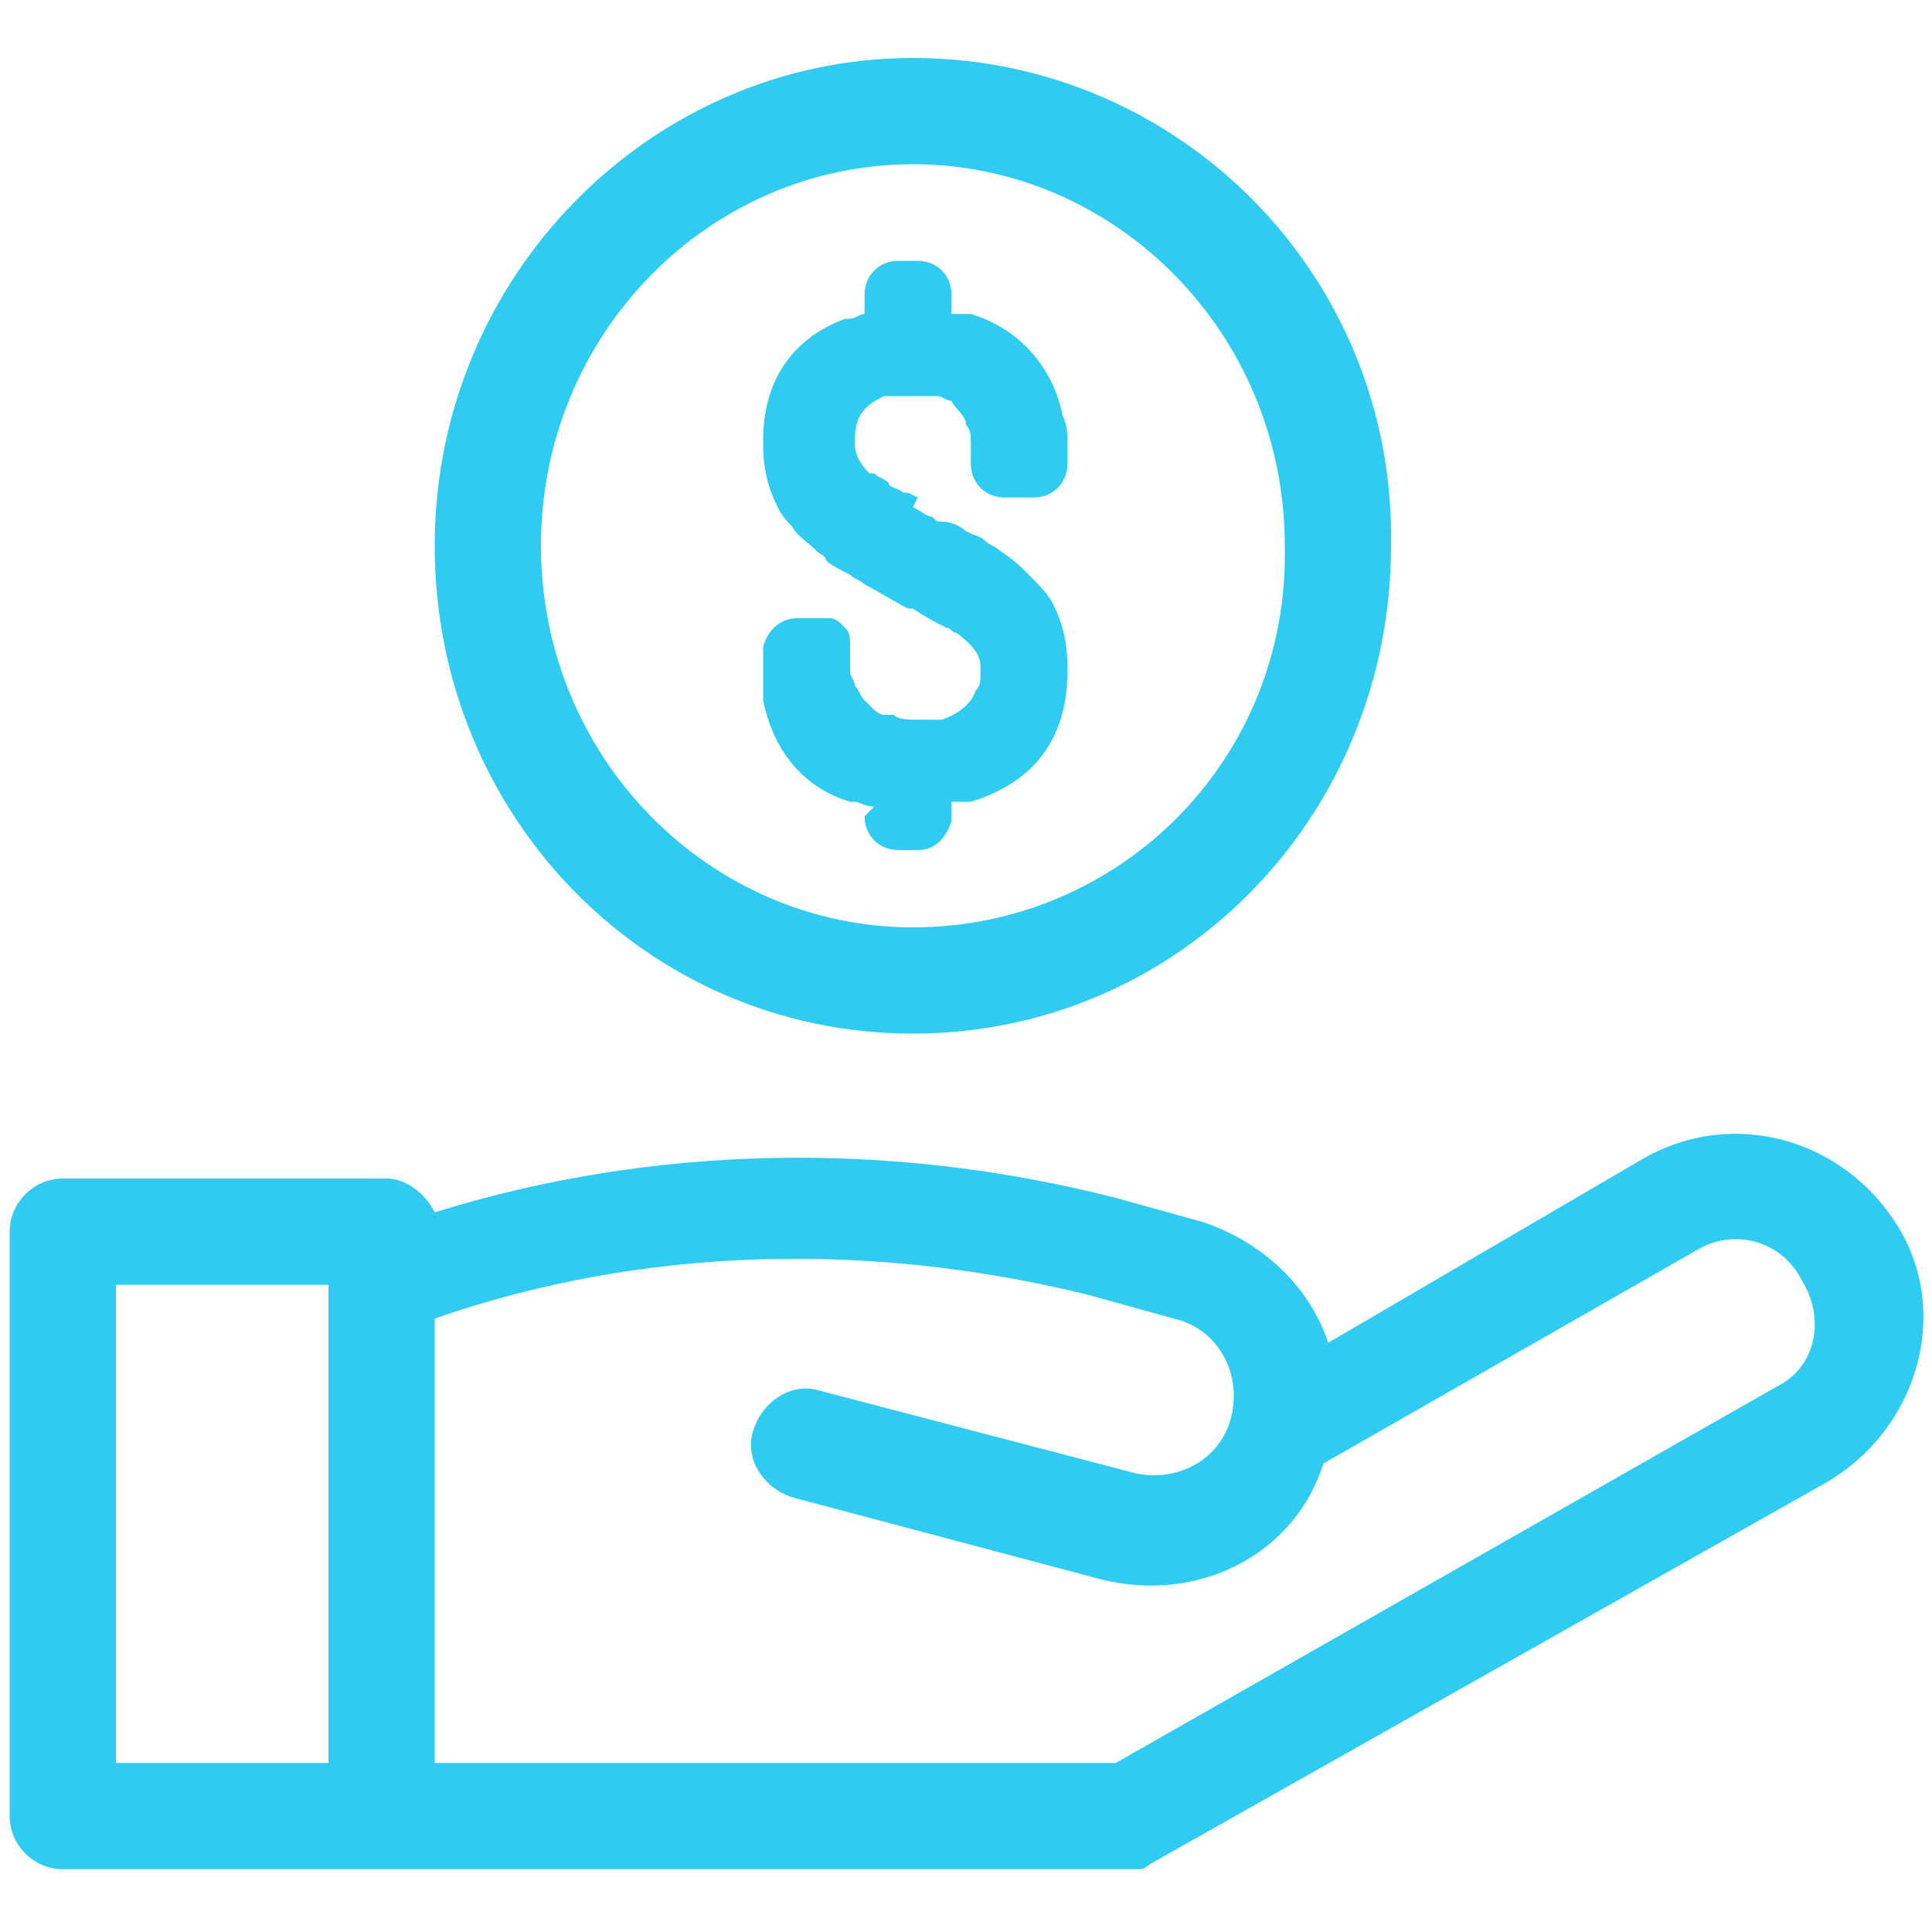 <svg version="1.1" id="Layer_1" xmlns="http://www.w3.org/2000/svg" x="0" y="0" viewBox="0 0 40 40" xml:space="preserve"><style>.st0{fill:#2fcbf1}</style><path class="st0" d="M17.9 16.9c0 .4.3.7.7.7h.4c.4 0 .6-.3.7-.6v-.4h.4c1.3-.4 2-1.3 2-2.7v-.1c0-.5-.1-.9-.3-1.3-.1-.2-.3-.4-.5-.6-.2-.2-.3-.3-.6-.5-.1-.1-.2-.1-.3-.2-.1-.1-.2-.1-.4-.2-.1-.1-.3-.2-.5-.2-.1 0-.1 0-.2-.1-.1 0-.2-.1-.4-.2l.1-.2-.2-.1h-.1c-.1-.1-.3-.1-.3-.2-.1-.1-.2-.1-.3-.2H18c-.2-.2-.3-.4-.3-.6v-.1c0-.5.2-.7.6-.9h1.1c.1 0 .2.1.3.1.1.2.3.3.3.5.1.1.1.2.1.4v.4c0 .4.3.7.7.7h.6c.4 0 .7-.3.7-.7v-.4c0-.2 0-.4-.1-.6-.2-1-.9-1.8-1.9-2.1H20 19.7v-.4c0-.4-.3-.7-.7-.7h-.4c-.4 0-.7.3-.7.7v.4c-.1 0-.2.1-.3.1h-.1c-1.1.4-1.7 1.3-1.7 2.5v.1c0 .5.1.9.3 1.3.1.2.2.3.3.4.1.2.3.3.5.5.1.1.2.1.2.2.1.1.3.2.5.3.1.1.2.1.3.2.2.1.7.4.9.5h.1c.3.2.5.3.7.4.1 0 .1.1.2.1.4.3.5.5.5.7v.1c0 .2 0 .3-.1.4-.1.3-.4.5-.7.6H19c-.2 0-.4 0-.5-.1h-.1-.1c-.1 0-.2-.1-.3-.2l-.1-.1c-.1-.1-.1-.2-.2-.3 0-.1-.1-.2-.1-.3v-.5c0-.2 0-.3-.1-.4-.1-.1-.2-.2-.3-.2h-.7c-.3 0-.6.2-.7.6v1.1c.2 1 .8 1.8 1.8 2.1h.1c.1 0 .2.1.4.1l-.2.2z"/><path class="st0" d="M18.9 1.2C13.5 1.2 9 5.7 9 11.3s4.4 10.1 9.9 10.1 9.9-4.5 9.9-10.1c.1-5.6-4.4-10.1-9.9-10.1zm0 18c-4.2 0-7.7-3.5-7.7-7.9s3.5-7.9 7.7-7.9 7.7 3.5 7.7 7.9c.1 4.4-3.4 7.9-7.7 7.9zM39.3 25.4c-1.1-1.8-3.4-2.5-5.3-1.4l-6.5 3.8c-.4-1.2-1.4-2.1-2.6-2.5l-1.8-.5c-4.7-1.2-9.6-1.1-14.1.3-.2-.4-.6-.7-1-.7H1.3c-.6 0-1.1.5-1.1 1.1v12.1c0 .6.5 1.1 1.1 1.1h22.3c.1 0 .2-.1.2-.1l14-7.9c1.9-1.1 2.6-3.5 1.5-5.3zM6.8 36.5H2.4v-9.9h4.4v9.9zm30-7.8l-13.7 7.8H9v-9.2c4.3-1.5 9-1.6 13.5-.5l1.8.5c.9.2 1.4 1.1 1.2 2-.2.9-1.1 1.4-2 1.2L17 28.8c-.6-.2-1.2.2-1.4.8-.2.6.2 1.2.8 1.4l6.4 1.7c2 .5 4-.5 4.6-2.4l7.7-4.4c.8-.5 1.8-.2 2.2.6.5.8.3 1.8-.5 2.2z"/></svg>